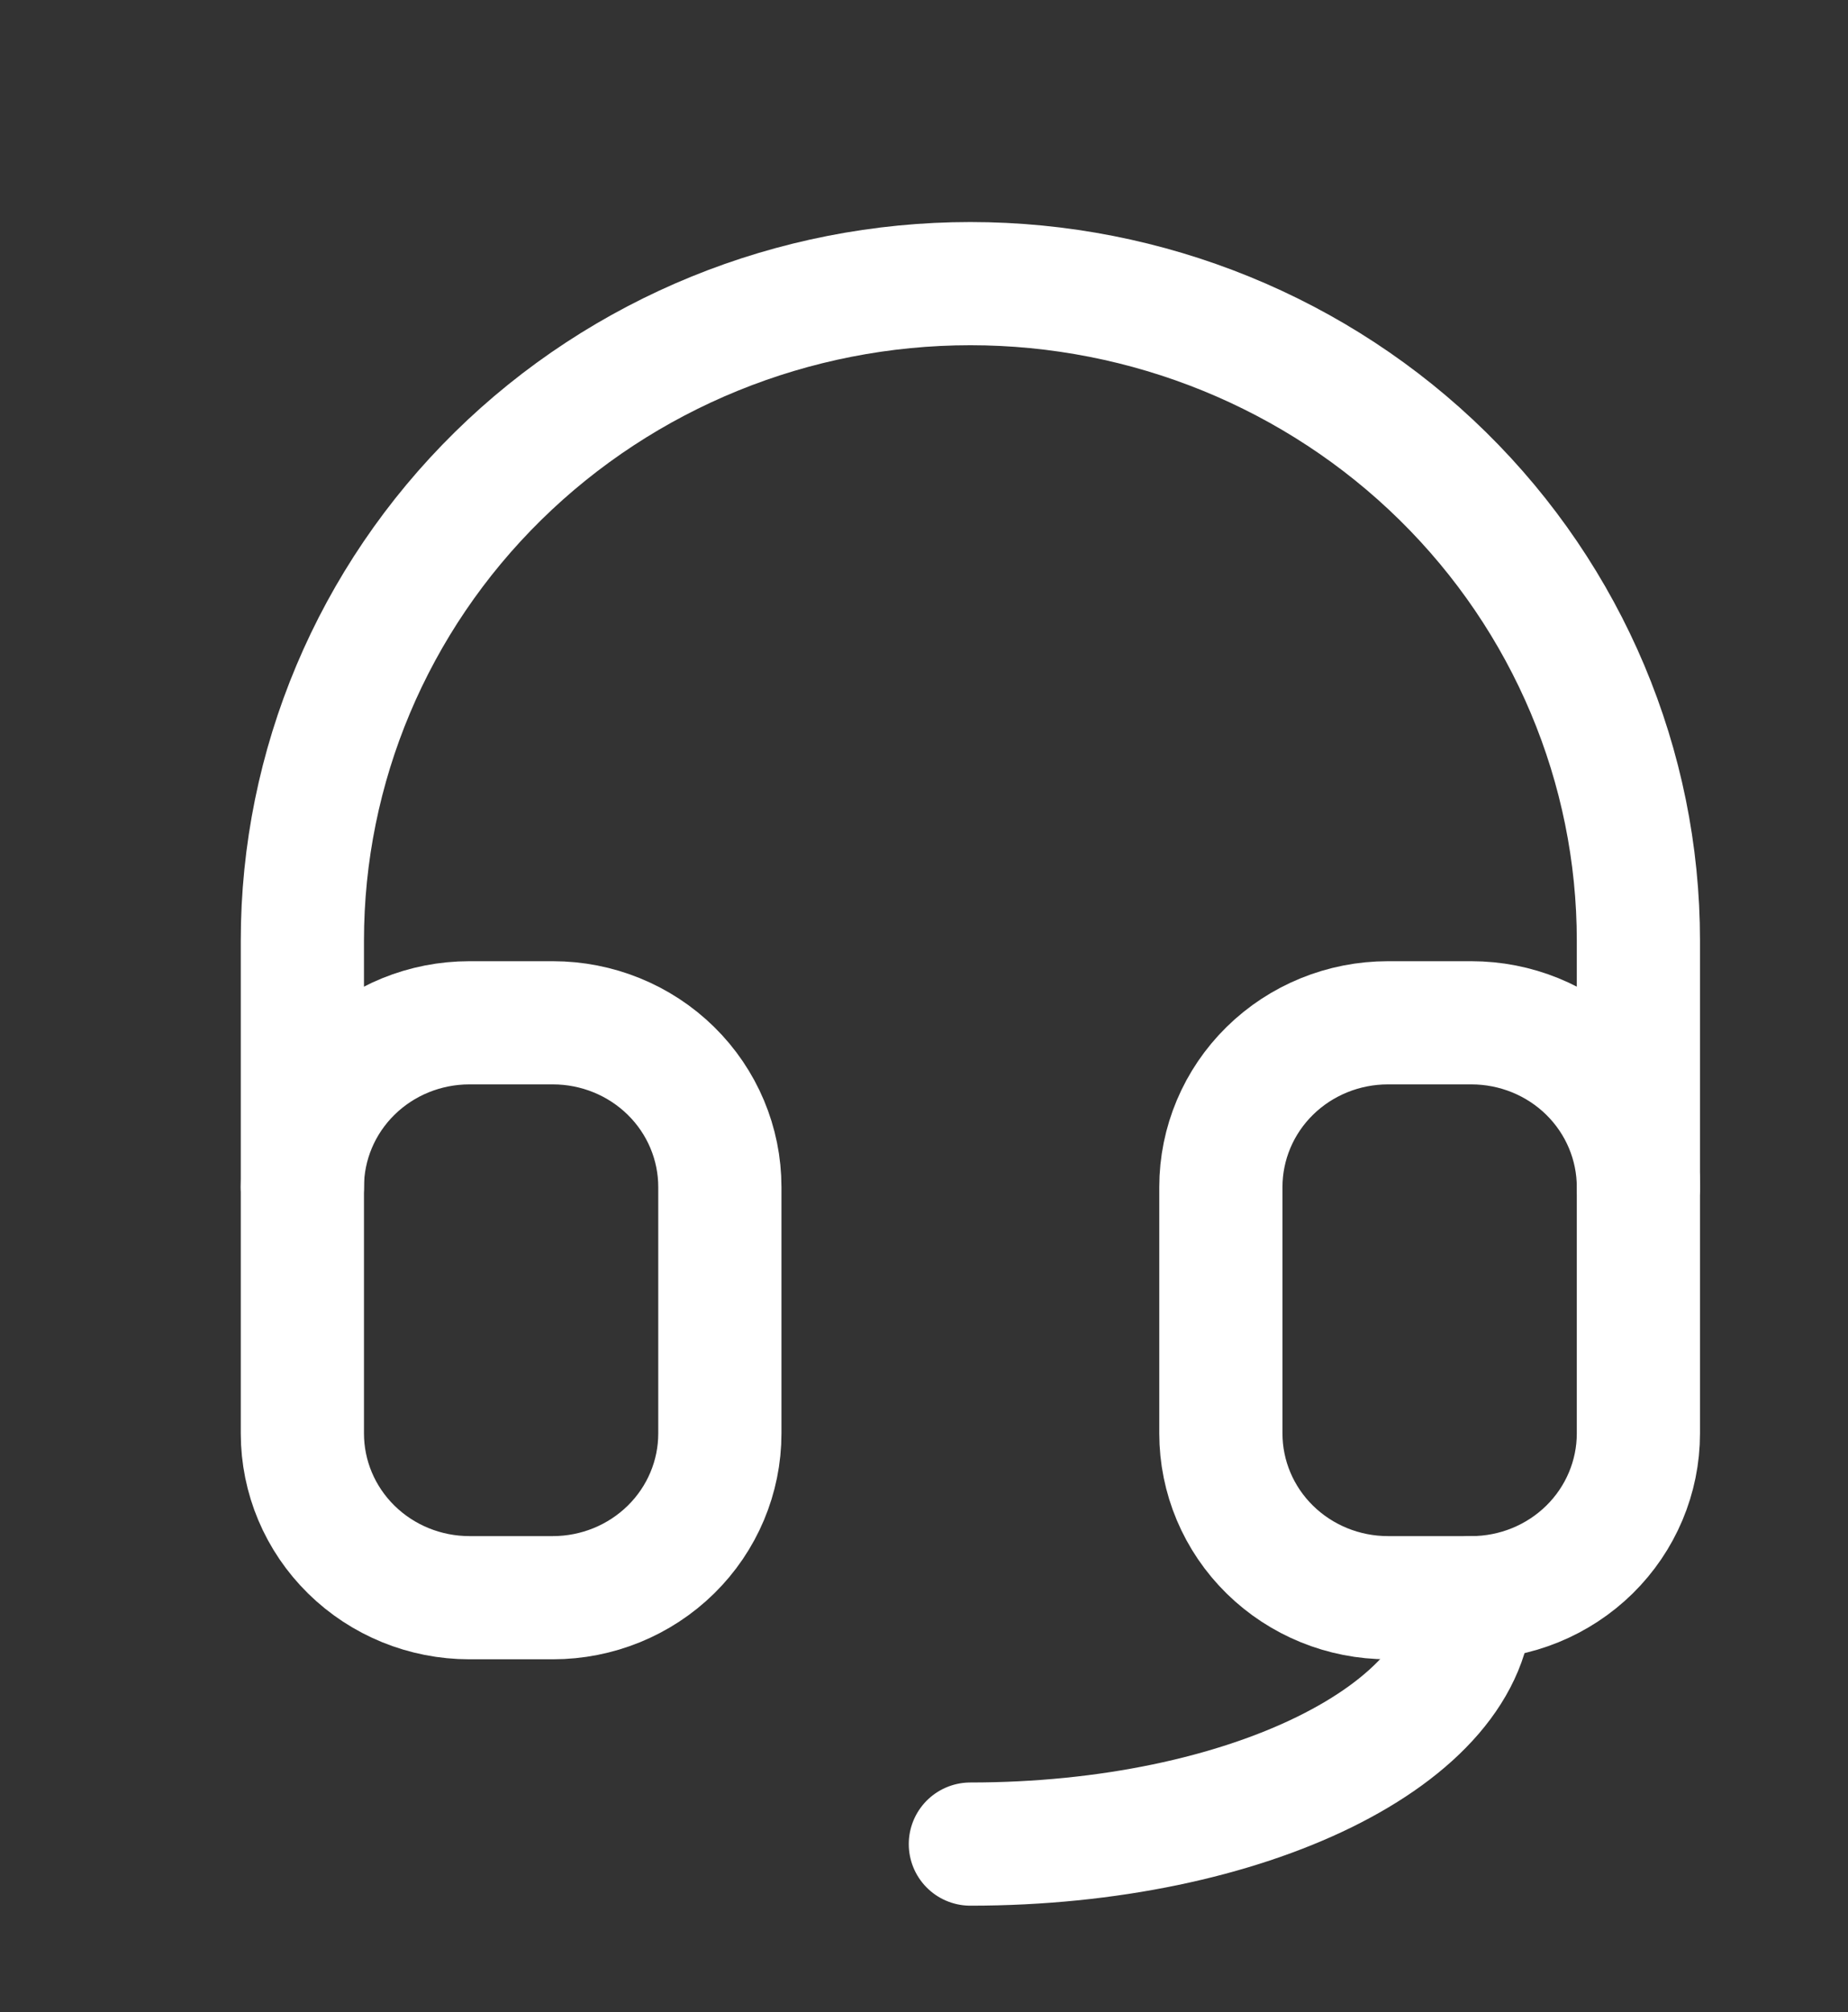 <svg  viewBox="0 0 45 49" fill="none" xmlns="http://www.w3.org/2000/svg">
<rect x="0" y="0" width="45" height="49" fill="#333333" stroke="none"/>
<g clip-path="url(#clip0_776_14954)">
<path d="M7.363 28.907V22.907C7.363 18.663 9.076 14.594 12.127 11.593C15.178 8.592 19.315 6.907 23.629 6.907C27.943 6.907 32.081 8.592 35.132 11.593C38.182 14.594 39.896 18.663 39.896 22.907V28.907" stroke="white" stroke-width="3" stroke-linecap="round" stroke-linejoin="round"/>
<path d="M35.829 38.907C35.829 42.221 30.367 44.907 23.629 44.907" stroke="white" stroke-width="3" stroke-linecap="round" stroke-linejoin="round"/>
<path d="M7.363 28.907C7.363 27.846 7.791 26.828 8.554 26.078C9.316 25.328 10.351 24.907 11.429 24.907H13.463C14.541 24.907 15.575 25.328 16.338 26.078C17.101 26.828 17.529 27.846 17.529 28.907V34.907C17.529 35.968 17.101 36.985 16.338 37.735C15.575 38.485 14.541 38.907 13.463 38.907H11.429C10.351 38.907 9.316 38.485 8.554 37.735C7.791 36.985 7.363 35.968 7.363 34.907V28.907Z" stroke="white" stroke-width="3" stroke-linecap="round" stroke-linejoin="round"/>
<path d="M29.729 28.907C29.729 27.846 30.157 26.828 30.92 26.078C31.683 25.328 32.717 24.907 33.796 24.907H35.829C36.908 24.907 37.942 25.328 38.705 26.078C39.467 26.828 39.896 27.846 39.896 28.907V34.907C39.896 35.968 39.467 36.985 38.705 37.735C37.942 38.485 36.908 38.907 35.829 38.907H33.796C32.717 38.907 31.683 38.485 30.92 37.735C30.157 36.985 29.729 35.968 29.729 34.907V28.907Z" stroke="white" stroke-width="3" stroke-linecap="round" stroke-linejoin="round"/>
</g>
<defs>
<clipPath id="clip0_776_14954">
<rect width="44" height="48" fill="white" transform="translate(0.625 0.5)"/>
</clipPath>
</defs>
</svg>
